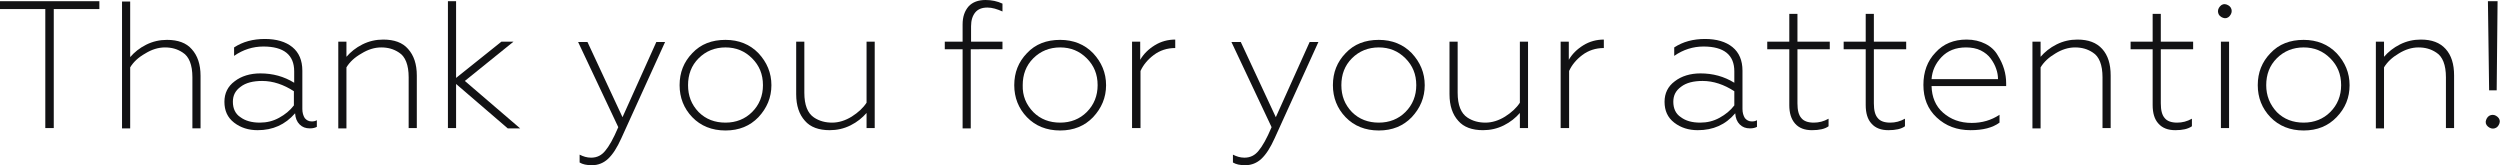 <?xml version="1.0" encoding="UTF-8"?> <!-- Generator: Adobe Illustrator 18.0.0, SVG Export Plug-In . SVG Version: 6.00 Build 0) --> <svg xmlns="http://www.w3.org/2000/svg" xmlns:xlink="http://www.w3.org/1999/xlink" id="Слой_1" x="0px" y="0px" viewBox="0 0 827.7 54.7" xml:space="preserve"> <g> <path fill="#121214" d="M17.8,42.4h-2.8V3H0V0.4h32.9V3H17.8V42.4z"></path> <path fill="#121214" d="M43.1,22.3v20.2h-2.7v-42h2.7v18.4c1.4-1.6,3.1-3,5.3-4.1c2.2-1.1,4.5-1.6,6.9-1.6c3.6,0,6.4,1,8.2,3.1 c1.9,2.1,2.9,5,2.9,8.8v17.4h-2.7V25.6c0-4.1-1.1-6.9-3.2-8.2c-1.8-1.2-3.7-1.7-5.9-1.7c-2.2,0-4.4,0.7-6.5,2 C45.8,19,44.2,20.5,43.1,22.3z"></path> <path fill="#121214" d="M85.3,43.1c-3,0-5.6-0.8-7.8-2.5c-2.2-1.7-3.2-4-3.2-6.9c0-2.8,1.1-5.1,3.4-6.8c2.2-1.7,5.1-2.6,8.5-2.6 c4.1,0,7.8,1,11.2,3.1v-3.8c0-5.4-3.4-8.2-10.2-8.2c-3.4,0-6.7,1-9.7,3.1v-2.8c2.9-1.9,6.3-2.8,10.2-2.8c3.8,0,6.9,0.9,9.1,2.7 c2.2,1.8,3.3,4.4,3.3,7.8v12.7c0,1.2,0.3,2.2,0.8,3c0.6,0.7,1.3,1.1,2.3,1.1c0.6,0,1.2-0.1,1.7-0.4v2.2c-0.6,0.3-1.3,0.5-2.3,0.5 c-1.4,0-2.5-0.4-3.4-1.3c-0.9-0.9-1.4-2.1-1.5-3.7C94.4,41.3,90.3,43.1,85.3,43.1z M86,40.6c2.3,0,4.4-0.5,6.4-1.6 c2-1.1,3.6-2.4,4.9-4.1v-4.7c-3.4-2.2-6.9-3.4-10.5-3.4c-3,0-5.4,0.6-7.1,1.9c-1.8,1.3-2.6,2.9-2.6,5c0,2.2,0.8,4,2.5,5.1 C81.2,40,83.4,40.6,86,40.6z"></path> <path fill="#121214" d="M114.7,22.3v20.2H112V13.8h2.7v5c1.4-1.6,3.1-3,5.3-4.1c2.2-1.1,4.5-1.6,6.9-1.6c3.6,0,6.4,1,8.2,3.1 c1.9,2.1,2.9,5,2.9,8.8v17.4h-2.7V25.6c0-4.1-1.1-6.9-3.2-8.2c-1.8-1.2-3.7-1.7-5.9-1.7c-2.2,0-4.4,0.7-6.5,2 C117.4,19,115.8,20.5,114.7,22.3z"></path> <path fill="#121214" d="M151,42.4h-2.7v-42h2.7v25.4L166,13.8h4l-16.1,13l18.3,15.7h-4.1L151,27.8V42.4z"></path> <path fill="#121214" d="M196,54.7c-1.8,0-3.1-0.3-4.1-0.9v-2.6c1.2,0.6,2.4,1,3.8,1c2,0,3.5-0.8,4.7-2.3c1.2-1.4,2.7-4,4.3-7.8 l-13.3-28.2h3.1l11.6,24.9l11.2-24.9h2.9l-14.5,31.9c-1.4,3.1-2.8,5.3-4.4,6.8C199.9,53.9,198.1,54.7,196,54.7z"></path> <path fill="#121214" d="M251.1,38.8c-2.8,2.9-6.4,4.4-10.9,4.4c-4.5,0-8.2-1.5-11-4.4c-2.8-2.9-4.2-6.5-4.2-10.6 c0-4.2,1.4-7.7,4.2-10.6c2.8-3,6.5-4.4,11-4.4c4.4,0,8.1,1.5,10.9,4.4c2.8,3,4.3,6.5,4.3,10.6S253.9,35.8,251.1,38.8z M231.3,37.1 c2.4,2.4,5.4,3.5,8.9,3.5c3.5,0,6.5-1.2,8.8-3.5c2.4-2.4,3.6-5.4,3.6-8.9c0-3.6-1.2-6.5-3.6-8.9c-2.4-2.4-5.3-3.6-8.8-3.6 c-3.5,0-6.5,1.2-8.9,3.6c-2.4,2.4-3.5,5.4-3.5,8.9C227.8,31.7,228.9,34.6,231.3,37.1z"></path> <path fill="#121214" d="M286.9,34V13.8h2.7v28.6h-2.7v-5c-1.4,1.6-3.1,3-5.3,4.1s-4.5,1.6-6.9,1.6c-3.6,0-6.4-1-8.2-3.1 c-1.9-2.1-2.9-5-2.9-8.8V13.8h2.7v16.9c0,4.1,1.1,6.8,3.2,8.2c1.8,1.2,3.8,1.7,6,1.7c2.2,0,4.4-0.7,6.5-2 C284.2,37.2,285.8,35.7,286.9,34z"></path> <path fill="#121214" d="M321.4,16.3v26.2h-2.7V16.3h-5.9v-2.5h5.9V8.1c0-2.6,0.7-4.5,2-6c1.3-1.4,3.2-2.1,5.6-2.1 c2,0,3.9,0.4,5.6,1.2v2.6c-1.8-0.8-3.4-1.3-5-1.3c-1.7,0-3.1,0.5-4,1.6c-0.9,1.1-1.4,2.6-1.4,4.6v5.1h10.4v2.5H321.4z"></path> <path fill="#121214" d="M361.9,38.8c-2.8,2.9-6.4,4.4-10.9,4.4c-4.5,0-8.2-1.5-11-4.4c-2.8-2.9-4.2-6.5-4.2-10.6 c0-4.2,1.4-7.7,4.2-10.6c2.8-3,6.5-4.4,11-4.4c4.4,0,8.1,1.5,10.9,4.4c2.8,3,4.3,6.5,4.3,10.6S364.7,35.8,361.9,38.8z M342.1,37.1 c2.4,2.4,5.4,3.5,8.9,3.5c3.5,0,6.5-1.2,8.8-3.5c2.4-2.4,3.6-5.4,3.6-8.9c0-3.6-1.2-6.5-3.6-8.9c-2.4-2.4-5.3-3.6-8.8-3.6 c-3.5,0-6.5,1.2-8.9,3.6c-2.4,2.4-3.5,5.4-3.5,8.9C338.5,31.7,339.7,34.6,342.1,37.1z"></path> <path fill="#121214" d="M377.5,42.4h-2.7V13.8h2.7v6c1.1-1.9,2.7-3.5,4.8-4.8s4.4-1.9,6.8-1.9v2.8c-2.7,0-5.1,0.8-7.1,2.3 c-2,1.5-3.5,3.3-4.4,5.3V42.4z"></path> <path fill="#121214" d="M412.3,54.7c-1.8,0-3.1-0.3-4.1-0.9v-2.6c1.2,0.6,2.4,1,3.8,1c2,0,3.5-0.8,4.7-2.3c1.2-1.4,2.7-4,4.3-7.8 l-13.3-28.2h3.1l11.6,24.9l11.2-24.9h2.9l-14.5,31.9c-1.4,3.1-2.8,5.3-4.4,6.8C416.2,53.9,414.4,54.7,412.3,54.7z"></path> <path fill="#121214" d="M467.4,38.8c-2.8,2.9-6.4,4.4-10.9,4.4c-4.5,0-8.2-1.5-11-4.4c-2.8-2.9-4.2-6.5-4.2-10.6 c0-4.2,1.4-7.7,4.2-10.6c2.8-3,6.5-4.4,11-4.4c4.4,0,8.1,1.5,10.9,4.4c2.8,3,4.3,6.5,4.3,10.6S470.2,35.8,467.4,38.8z M447.6,37.1 c2.4,2.4,5.4,3.5,8.9,3.5c3.5,0,6.5-1.2,8.8-3.5c2.4-2.4,3.6-5.4,3.6-8.9c0-3.6-1.2-6.5-3.6-8.9c-2.4-2.4-5.3-3.6-8.8-3.6 c-3.5,0-6.5,1.2-8.9,3.6c-2.4,2.4-3.5,5.4-3.5,8.9C444.1,31.7,445.2,34.6,447.6,37.1z"></path> <path fill="#121214" d="M503.2,34V13.8h2.7v28.6h-2.7v-5c-1.4,1.6-3.1,3-5.3,4.1s-4.5,1.6-6.9,1.6c-3.6,0-6.4-1-8.2-3.1 c-1.9-2.1-2.9-5-2.9-8.8V13.8h2.7v16.9c0,4.1,1.1,6.8,3.2,8.2c1.8,1.2,3.8,1.7,6,1.7c2.2,0,4.4-0.7,6.5-2 C500.5,37.2,502.1,35.7,503.2,34z"></path> <path fill="#121214" d="M519.4,42.4h-2.7V13.8h2.7v6c1.1-1.9,2.7-3.5,4.8-4.8c2.1-1.3,4.4-1.9,6.8-1.9v2.8c-2.7,0-5.1,0.8-7.1,2.3 c-2,1.5-3.5,3.3-4.4,5.3V42.4z"></path> <path fill="#121214" d="M562.1,43.1c-3,0-5.6-0.8-7.8-2.5c-2.2-1.7-3.2-4-3.2-6.9c0-2.8,1.1-5.1,3.4-6.8c2.2-1.7,5.1-2.6,8.5-2.6 c4.1,0,7.8,1,11.2,3.1v-3.8c0-5.4-3.4-8.2-10.2-8.2c-3.4,0-6.7,1-9.7,3.1v-2.8c2.9-1.9,6.3-2.8,10.2-2.8c3.8,0,6.9,0.9,9.1,2.7 c2.2,1.8,3.3,4.4,3.3,7.8v12.7c0,1.2,0.3,2.2,0.8,3c0.6,0.7,1.3,1.1,2.3,1.1c0.6,0,1.2-0.1,1.7-0.4v2.2c-0.6,0.3-1.3,0.5-2.3,0.5 c-1.4,0-2.5-0.4-3.4-1.3c-0.9-0.9-1.4-2.1-1.5-3.7C571.3,41.3,567.2,43.1,562.1,43.1z M562.9,40.6c2.3,0,4.4-0.5,6.4-1.6 c2-1.1,3.6-2.4,4.9-4.1v-4.7c-3.4-2.2-6.9-3.4-10.5-3.4c-3,0-5.4,0.6-7.1,1.9c-1.8,1.3-2.6,2.9-2.6,5c0,2.2,0.8,4,2.5,5.1 C558.1,40,560.2,40.6,562.9,40.6z"></path> <path fill="#121214" d="M599.9,43.1c-2.4,0-4.3-0.7-5.6-2.2s-1.9-3.5-1.9-6.1V16.3h-7.3v-2.5h7.3V4.6h2.7v9.2h10.7v2.5h-10.7v17.9 c0,2.3,0.4,3.9,1.3,4.9c0.8,1,2.2,1.5,4.1,1.5c1.7,0,3.3-0.4,4.9-1.3v2.5C604.2,42.7,602.3,43.1,599.9,43.1z"></path> <path fill="#121214" d="M625.2,43.1c-2.4,0-4.3-0.7-5.6-2.2c-1.3-1.4-1.9-3.5-1.9-6.1V16.3h-7.3v-2.5h7.3V4.6h2.7v9.2h10.7v2.5 h-10.7v17.9c0,2.3,0.4,3.9,1.3,4.9c0.8,1,2.2,1.5,4.1,1.5c1.7,0,3.3-0.4,4.9-1.3v2.5C629.5,42.7,627.6,43.1,625.2,43.1z"></path> <path fill="#121214" d="M652.4,43.1c-4.5,0-8.2-1.4-11.2-4.2c-3-2.8-4.4-6.4-4.4-10.8c0-4.3,1.3-7.9,4-10.7 c2.6-2.9,6.1-4.3,10.3-4.3c2.4,0,4.4,0.5,6.2,1.4c1.8,0.9,3.2,2.2,4.1,3.8c1.9,3,2.8,6.1,2.8,9.3v0.9h-24.7 c0.1,3.6,1.3,6.6,3.8,8.8c2.5,2.2,5.6,3.4,9.5,3.4c3.4,0,6.5-0.9,9.2-2.7v2.6C659.7,42.3,656.5,43.1,652.4,43.1z M639.5,26.2h22 c0-1.1-0.2-2.3-0.6-3.4c-0.4-1.2-1-2.3-1.8-3.4c-0.8-1.1-1.9-2-3.3-2.7c-1.4-0.7-3.1-1-4.9-1c-3.4,0-6.1,1.1-8.1,3.2 S639.7,23.4,639.5,26.2z"></path> <path fill="#121214" d="M675.6,22.3v20.2h-2.7V13.8h2.7v5c1.4-1.6,3.1-3,5.3-4.1s4.5-1.6,6.9-1.6c3.6,0,6.3,1,8.2,3.1 c1.9,2.1,2.8,5,2.8,8.8v17.4h-2.7V25.6c0-4.1-1.1-6.9-3.2-8.2c-1.8-1.2-3.7-1.7-5.9-1.7c-2.2,0-4.4,0.7-6.5,2 C678.3,19,676.7,20.5,675.6,22.3z"></path> <path fill="#121214" d="M720.2,43.1c-2.4,0-4.3-0.7-5.6-2.2c-1.3-1.4-1.9-3.5-1.9-6.1V16.3h-7.3v-2.5h7.3V4.6h2.7v9.2h10.7v2.5 h-10.7v17.9c0,2.3,0.4,3.9,1.3,4.9c0.8,1,2.2,1.5,4.1,1.5c1.7,0,3.3-0.4,4.9-1.3v2.5C724.4,42.7,722.6,43.1,720.2,43.1z"></path> <path fill="#121214" d="M738.2,5.3c-0.6,0.7-1.4,0.9-2.2,0.6c-0.8-0.3-1.4-0.8-1.6-1.6c-0.2-0.8,0-1.5,0.6-2.2 c0.6-0.7,1.4-0.9,2.2-0.6c0.8,0.3,1.4,0.8,1.6,1.6C739,3.8,738.8,4.6,738.2,5.3z M738,42.4h-2.7V13.8h2.7V42.4z"></path> <path fill="#121214" d="M773.6,38.8c-2.8,2.9-6.4,4.4-10.9,4.4c-4.5,0-8.2-1.5-11-4.4c-2.8-2.9-4.2-6.5-4.2-10.6 c0-4.2,1.4-7.7,4.2-10.6c2.8-3,6.5-4.4,11-4.4c4.4,0,8.1,1.5,10.9,4.4c2.8,3,4.3,6.5,4.3,10.6S776.5,35.8,773.6,38.8z M753.8,37.1 c2.4,2.4,5.4,3.5,8.9,3.5c3.5,0,6.5-1.2,8.8-3.5c2.4-2.4,3.6-5.4,3.6-8.9c0-3.6-1.2-6.5-3.6-8.9c-2.4-2.4-5.3-3.6-8.8-3.6 c-3.5,0-6.5,1.2-8.9,3.6c-2.4,2.4-3.5,5.4-3.5,8.9C750.3,31.7,751.5,34.6,753.8,37.1z"></path> <path fill="#121214" d="M789.3,22.3v20.2h-2.7V13.8h2.7v5c1.4-1.6,3.1-3,5.3-4.1s4.5-1.6,6.9-1.6c3.6,0,6.3,1,8.2,3.1 c1.9,2.1,2.8,5,2.8,8.8v17.4h-2.7V25.6c0-4.1-1.1-6.9-3.2-8.2c-1.8-1.2-3.7-1.7-5.9-1.7c-2.2,0-4.4,0.7-6.5,2 C792,19,790.4,20.5,789.3,22.3z"></path> <path fill="#121214" d="M823.7,41.9c-0.7-0.6-0.9-1.4-0.6-2.2c0.3-0.8,0.8-1.4,1.6-1.6c0.8-0.2,1.5,0,2.2,0.6 c0.7,0.6,0.9,1.4,0.6,2.2c-0.3,0.8-0.8,1.4-1.6,1.6C825.2,42.7,824.4,42.5,823.7,41.9z M826.6,29.9h-2.5l-0.4-29.5h3.2L826.6,29.9z "></path> </g> </svg> 